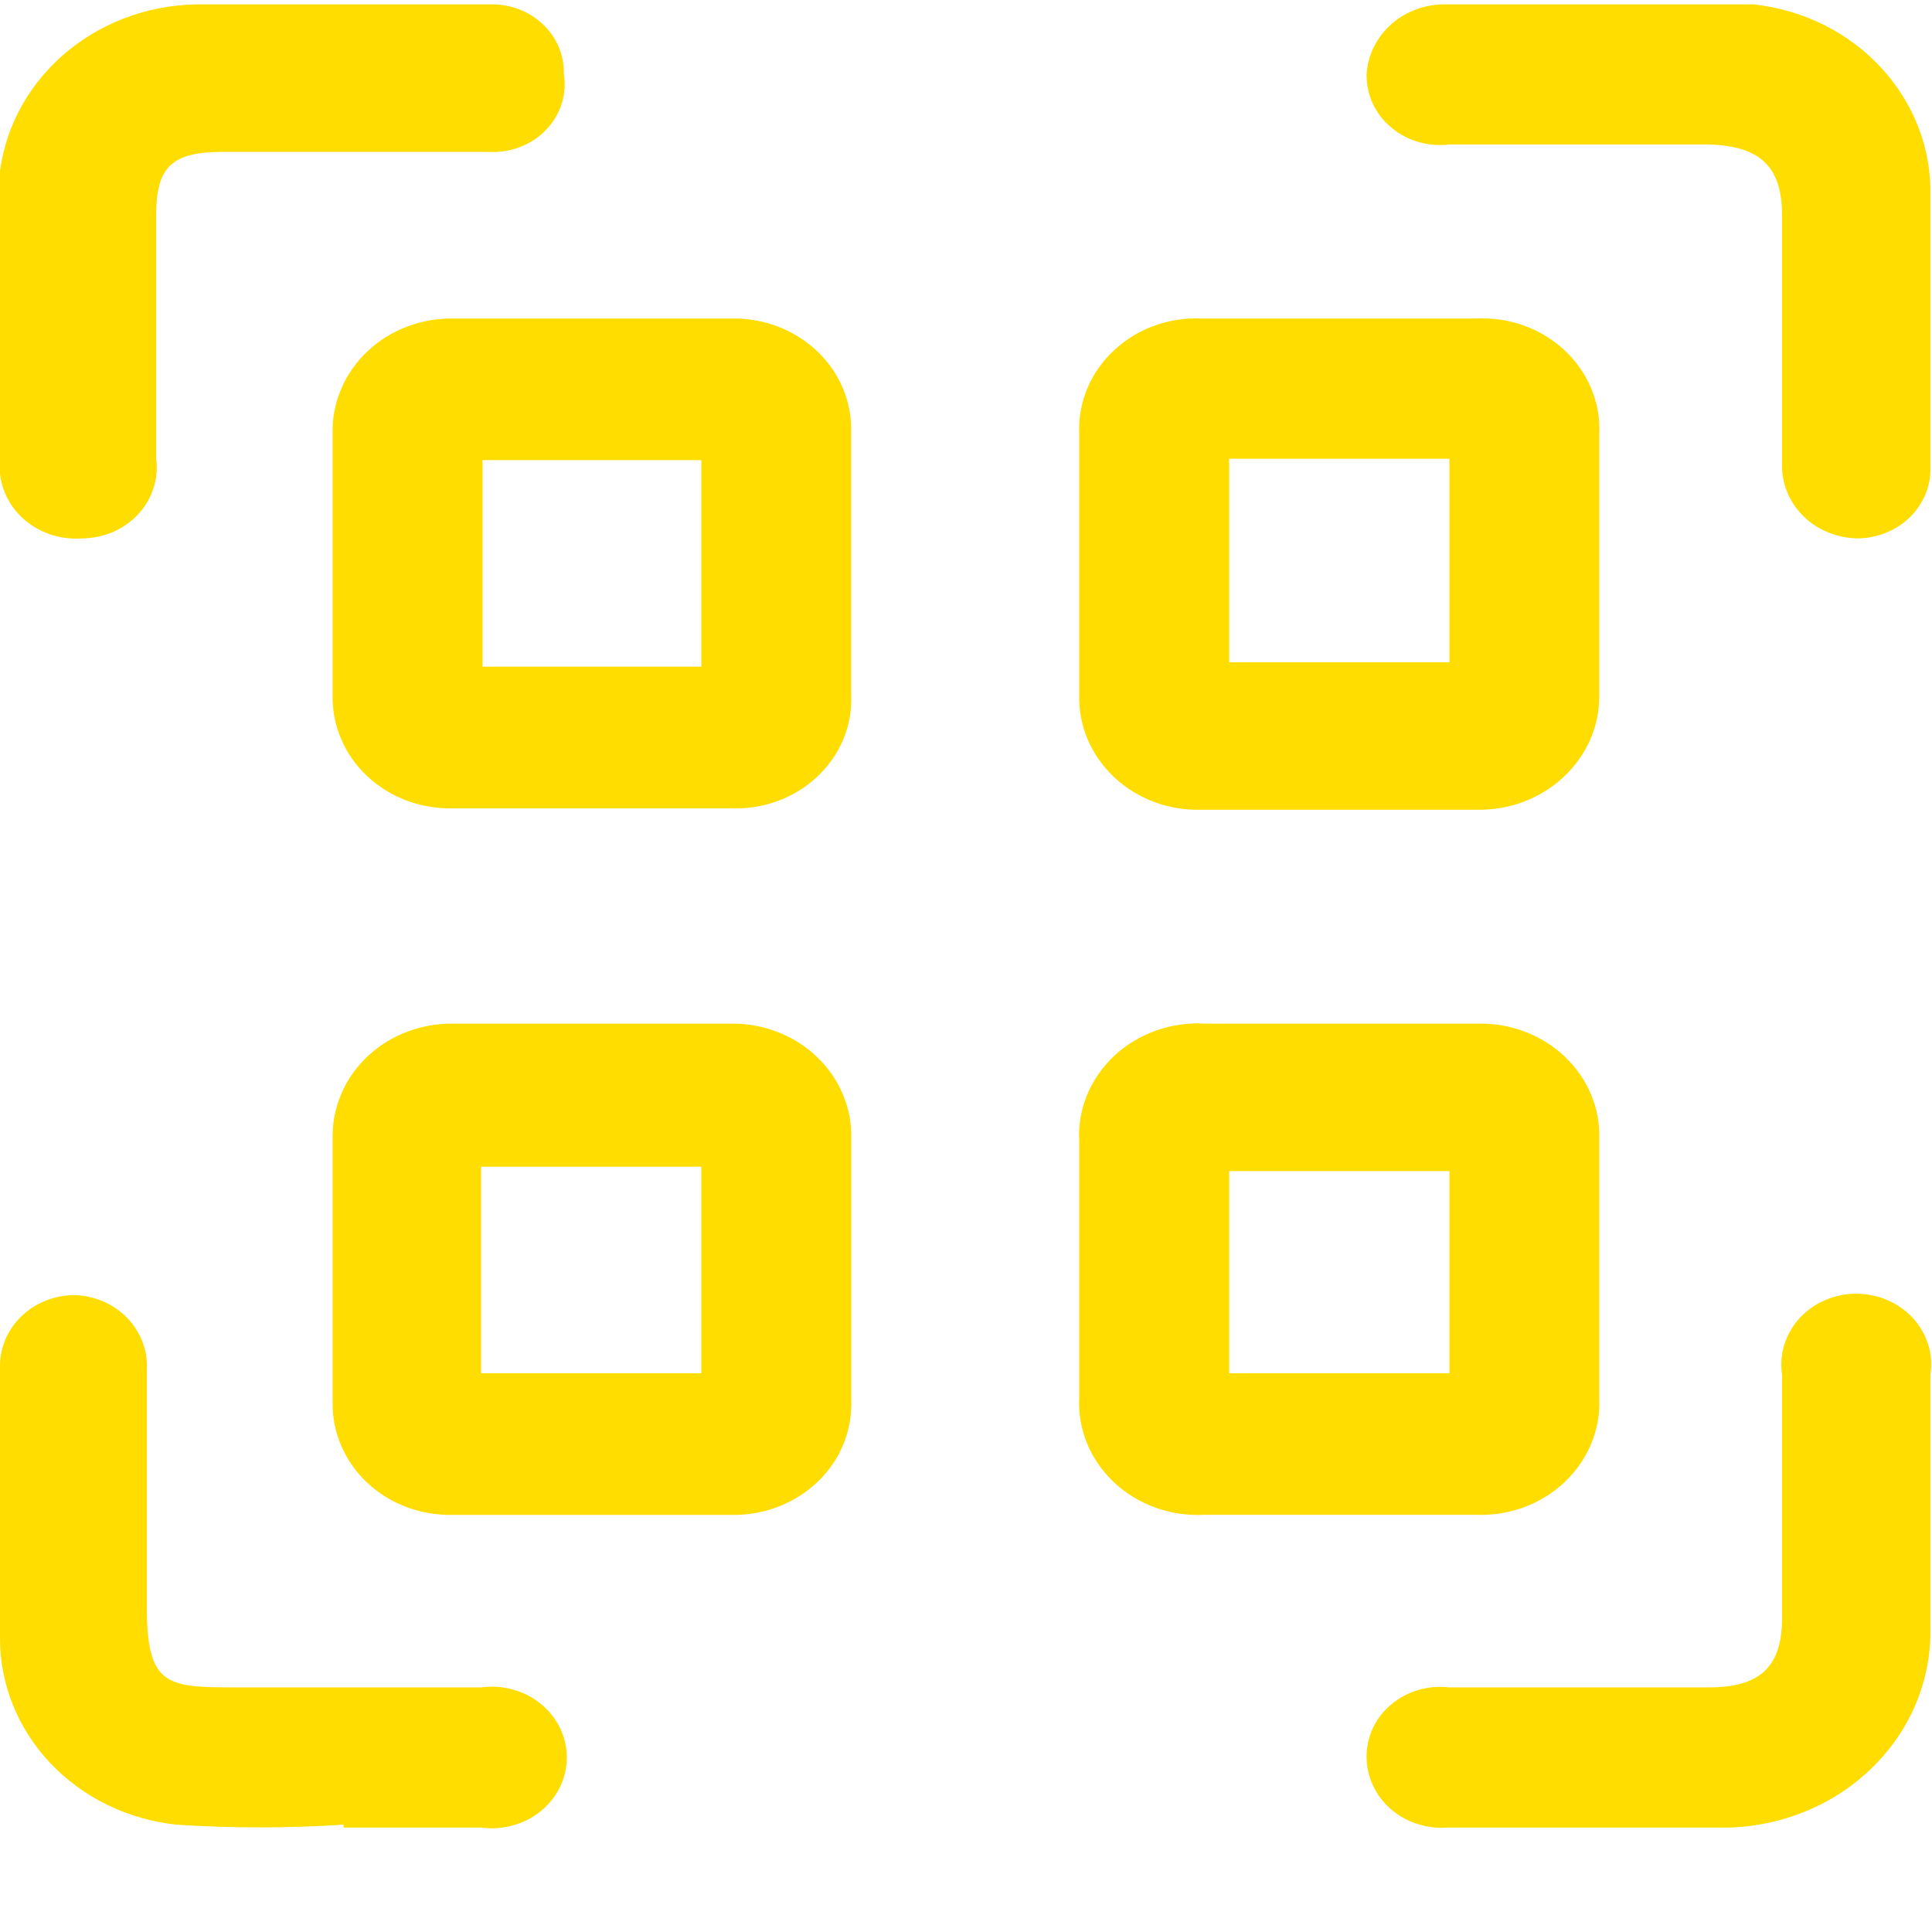 <svg width="18" height="18" viewBox="0 0 18 18" fill="none" xmlns="http://www.w3.org/2000/svg">
<g clip-path="url(#clip0_4730_79948)">
<path d="M5.53 9.537H6.796C6.946 9.533 7.095 9.558 7.235 9.611C7.374 9.664 7.501 9.742 7.607 9.843C7.713 9.943 7.797 10.063 7.852 10.194C7.908 10.326 7.935 10.467 7.931 10.609C7.931 11.415 7.931 12.226 7.931 13.042C7.936 13.181 7.912 13.321 7.859 13.452C7.806 13.583 7.725 13.702 7.622 13.802C7.518 13.902 7.394 13.982 7.257 14.035C7.12 14.089 6.973 14.116 6.825 14.114H4.22C4.073 14.117 3.927 14.093 3.79 14.042C3.653 13.991 3.529 13.914 3.424 13.817C3.319 13.719 3.237 13.603 3.181 13.474C3.125 13.346 3.097 13.208 3.099 13.069C3.099 12.231 3.099 11.406 3.099 10.582C3.099 10.443 3.129 10.306 3.185 10.179C3.241 10.051 3.324 9.935 3.429 9.838C3.533 9.741 3.656 9.664 3.792 9.613C3.928 9.561 4.073 9.535 4.22 9.537H5.53ZM4.482 12.794H6.534V10.87H4.482V12.794Z" fill="#FFDD00"/>
<path d="M12.47 7.544H11.204C11.053 7.55 10.902 7.526 10.761 7.475C10.62 7.423 10.491 7.344 10.383 7.244C10.276 7.143 10.191 7.023 10.134 6.89C10.078 6.758 10.051 6.615 10.055 6.472V4.04C10.049 3.896 10.074 3.753 10.13 3.619C10.186 3.486 10.27 3.365 10.379 3.264C10.487 3.163 10.616 3.084 10.758 3.033C10.901 2.982 11.053 2.96 11.204 2.968H13.751C13.903 2.96 14.055 2.982 14.197 3.033C14.339 3.084 14.469 3.163 14.577 3.264C14.685 3.365 14.77 3.486 14.825 3.619C14.881 3.753 14.907 3.896 14.9 4.04V6.472C14.902 6.615 14.874 6.756 14.817 6.888C14.759 7.02 14.675 7.139 14.567 7.24C14.46 7.34 14.332 7.418 14.192 7.471C14.052 7.523 13.902 7.548 13.751 7.544H12.47ZM11.452 6.17H13.504V4.274H11.452V6.17Z" fill="#FFDD00"/>
<path d="M12.499 9.537H13.765C13.916 9.533 14.065 9.558 14.204 9.611C14.344 9.663 14.471 9.742 14.577 9.843C14.683 9.943 14.767 10.063 14.822 10.194C14.878 10.326 14.905 10.467 14.9 10.609V13.028C14.907 13.172 14.881 13.316 14.825 13.45C14.77 13.584 14.685 13.706 14.578 13.808C14.47 13.91 14.34 13.99 14.198 14.043C14.056 14.095 13.903 14.119 13.751 14.113H11.219C11.064 14.121 10.909 14.098 10.764 14.046C10.619 13.993 10.487 13.913 10.377 13.809C10.267 13.705 10.182 13.581 10.126 13.444C10.071 13.307 10.046 13.161 10.055 13.014V10.636C10.046 10.489 10.071 10.341 10.127 10.203C10.184 10.065 10.271 9.94 10.382 9.836C10.493 9.732 10.627 9.652 10.774 9.6C10.921 9.549 11.077 9.527 11.233 9.537H12.499ZM13.504 10.911H11.452V12.794H13.504V10.911Z" fill="#FFDD00"/>
<path d="M7.93 5.249C7.93 5.648 7.93 6.06 7.93 6.472C7.937 6.614 7.912 6.756 7.857 6.888C7.802 7.02 7.718 7.139 7.611 7.239C7.504 7.339 7.376 7.416 7.236 7.466C7.095 7.517 6.945 7.538 6.795 7.531H4.22C4.072 7.534 3.924 7.51 3.786 7.458C3.649 7.406 3.523 7.328 3.419 7.229C3.314 7.13 3.231 7.012 3.177 6.882C3.122 6.752 3.095 6.612 3.099 6.472C3.099 5.666 3.099 4.855 3.099 4.04C3.095 3.898 3.122 3.757 3.178 3.625C3.233 3.494 3.317 3.374 3.423 3.274C3.529 3.173 3.656 3.094 3.795 3.042C3.935 2.989 4.084 2.964 4.234 2.968H6.81C6.958 2.964 7.106 2.989 7.243 3.041C7.381 3.093 7.506 3.171 7.611 3.27C7.716 3.369 7.798 3.487 7.853 3.617C7.908 3.747 7.934 3.886 7.93 4.026C7.93 4.439 7.93 4.837 7.93 5.249ZM4.496 6.211H6.534V4.287H4.496V6.211Z" fill="#FFDD00"/>
<path d="M14.784 17.027H13.489C13.393 17.035 13.296 17.023 13.204 16.993C13.112 16.964 13.028 16.916 12.957 16.854C12.886 16.792 12.829 16.717 12.791 16.633C12.752 16.549 12.732 16.459 12.732 16.367C12.732 16.275 12.752 16.184 12.791 16.099C12.831 16.015 12.889 15.94 12.963 15.879C13.036 15.818 13.122 15.772 13.215 15.745C13.308 15.717 13.407 15.71 13.504 15.721H15.919C16.399 15.721 16.603 15.529 16.603 15.075V12.808C16.589 12.714 16.596 12.619 16.624 12.528C16.652 12.437 16.701 12.353 16.766 12.281C16.832 12.21 16.913 12.152 17.004 12.113C17.095 12.074 17.194 12.053 17.294 12.053C17.395 12.053 17.494 12.074 17.585 12.113C17.676 12.152 17.757 12.21 17.823 12.281C17.888 12.353 17.937 12.437 17.965 12.528C17.993 12.619 18 12.714 17.985 12.808C17.985 13.591 17.985 14.374 17.985 15.158C17.991 15.405 17.944 15.65 17.847 15.88C17.75 16.109 17.604 16.317 17.419 16.492C17.234 16.667 17.014 16.804 16.771 16.896C16.528 16.988 16.268 17.033 16.006 17.027H14.784Z" fill="#FFDD00"/>
<path d="M-2.16402e-05 3.05C-0.029 2.565 -0.029 2.079 -2.16421e-05 1.594C0.058 1.158 0.284 0.758 0.637 0.471C0.989 0.184 1.441 0.031 1.906 0.041H4.555C4.646 0.037 4.738 0.051 4.823 0.082C4.909 0.113 4.987 0.16 5.052 0.221C5.118 0.281 5.169 0.354 5.204 0.434C5.238 0.514 5.255 0.6 5.253 0.687C5.269 0.781 5.262 0.877 5.232 0.969C5.203 1.06 5.152 1.144 5.083 1.214C5.015 1.284 4.93 1.339 4.836 1.373C4.742 1.408 4.641 1.422 4.54 1.415H2.081C1.601 1.415 1.455 1.552 1.455 2.006C1.455 2.789 1.455 3.518 1.455 4.274C1.467 4.366 1.459 4.459 1.43 4.548C1.402 4.637 1.354 4.719 1.289 4.789C1.224 4.859 1.145 4.916 1.056 4.955C0.966 4.994 0.87 5.014 0.771 5.016C0.666 5.024 0.561 5.011 0.462 4.977C0.363 4.942 0.274 4.888 0.2 4.817C0.126 4.746 0.07 4.66 0.036 4.566C0.001 4.472 -0.011 4.372 -2.16421e-05 4.274L-2.16402e-05 3.05Z" fill="#FFDD00"/>
<path d="M14.799 0.041C15.312 0.013 15.827 0.013 16.341 0.041C16.802 0.092 17.225 0.303 17.529 0.634C17.833 0.964 17.996 1.39 17.985 1.827C17.985 2.661 17.985 3.499 17.985 4.342C17.989 4.429 17.975 4.516 17.942 4.598C17.909 4.679 17.86 4.754 17.796 4.817C17.732 4.88 17.655 4.93 17.57 4.964C17.485 4.998 17.394 5.016 17.302 5.016C17.208 5.014 17.116 4.995 17.03 4.959C16.944 4.924 16.866 4.873 16.802 4.809C16.737 4.745 16.686 4.67 16.652 4.587C16.618 4.505 16.601 4.417 16.603 4.329V2.006C16.603 1.552 16.399 1.36 15.919 1.346C15.119 1.346 14.304 1.346 13.504 1.346C13.407 1.358 13.308 1.35 13.215 1.323C13.122 1.296 13.036 1.25 12.963 1.189C12.889 1.128 12.831 1.052 12.791 0.968C12.752 0.884 12.732 0.793 12.732 0.7C12.736 0.61 12.759 0.521 12.799 0.439C12.839 0.357 12.896 0.284 12.966 0.222C13.036 0.161 13.119 0.114 13.208 0.082C13.298 0.051 13.394 0.037 13.489 0.041H14.799Z" fill="#FFDD00"/>
<path d="M3.201 17C2.683 17.034 2.163 17.034 1.644 17C1.19 16.952 0.771 16.747 0.467 16.425C0.164 16.103 -0.003 15.686 2.95335e-05 15.254C2.95335e-05 14.416 2.95335e-05 13.578 2.95335e-05 12.739C-0.002 12.651 0.015 12.564 0.049 12.482C0.083 12.401 0.134 12.327 0.199 12.264C0.264 12.201 0.342 12.151 0.428 12.117C0.514 12.083 0.606 12.066 0.698 12.066C0.79 12.069 0.88 12.09 0.964 12.126C1.047 12.163 1.122 12.214 1.184 12.278C1.246 12.342 1.294 12.417 1.326 12.498C1.358 12.58 1.372 12.666 1.368 12.753C1.368 13.495 1.368 14.237 1.368 14.966C1.368 15.694 1.542 15.721 2.168 15.721H4.482C4.581 15.708 4.682 15.714 4.778 15.741C4.875 15.768 4.964 15.813 5.039 15.875C5.115 15.937 5.176 16.014 5.218 16.1C5.259 16.186 5.281 16.28 5.281 16.374C5.281 16.469 5.259 16.562 5.218 16.648C5.176 16.735 5.115 16.811 5.039 16.873C4.964 16.935 4.875 16.981 4.778 17.007C4.682 17.034 4.581 17.041 4.482 17.027H3.201V17Z" fill="#FFDD00"/>
</g>
<defs>
<clipPath id="clip0_4730_79948">
<rect width="18" height="17" fill="white" transform="translate(0 0.041)"/>
</clipPath>
</defs>
</svg>
